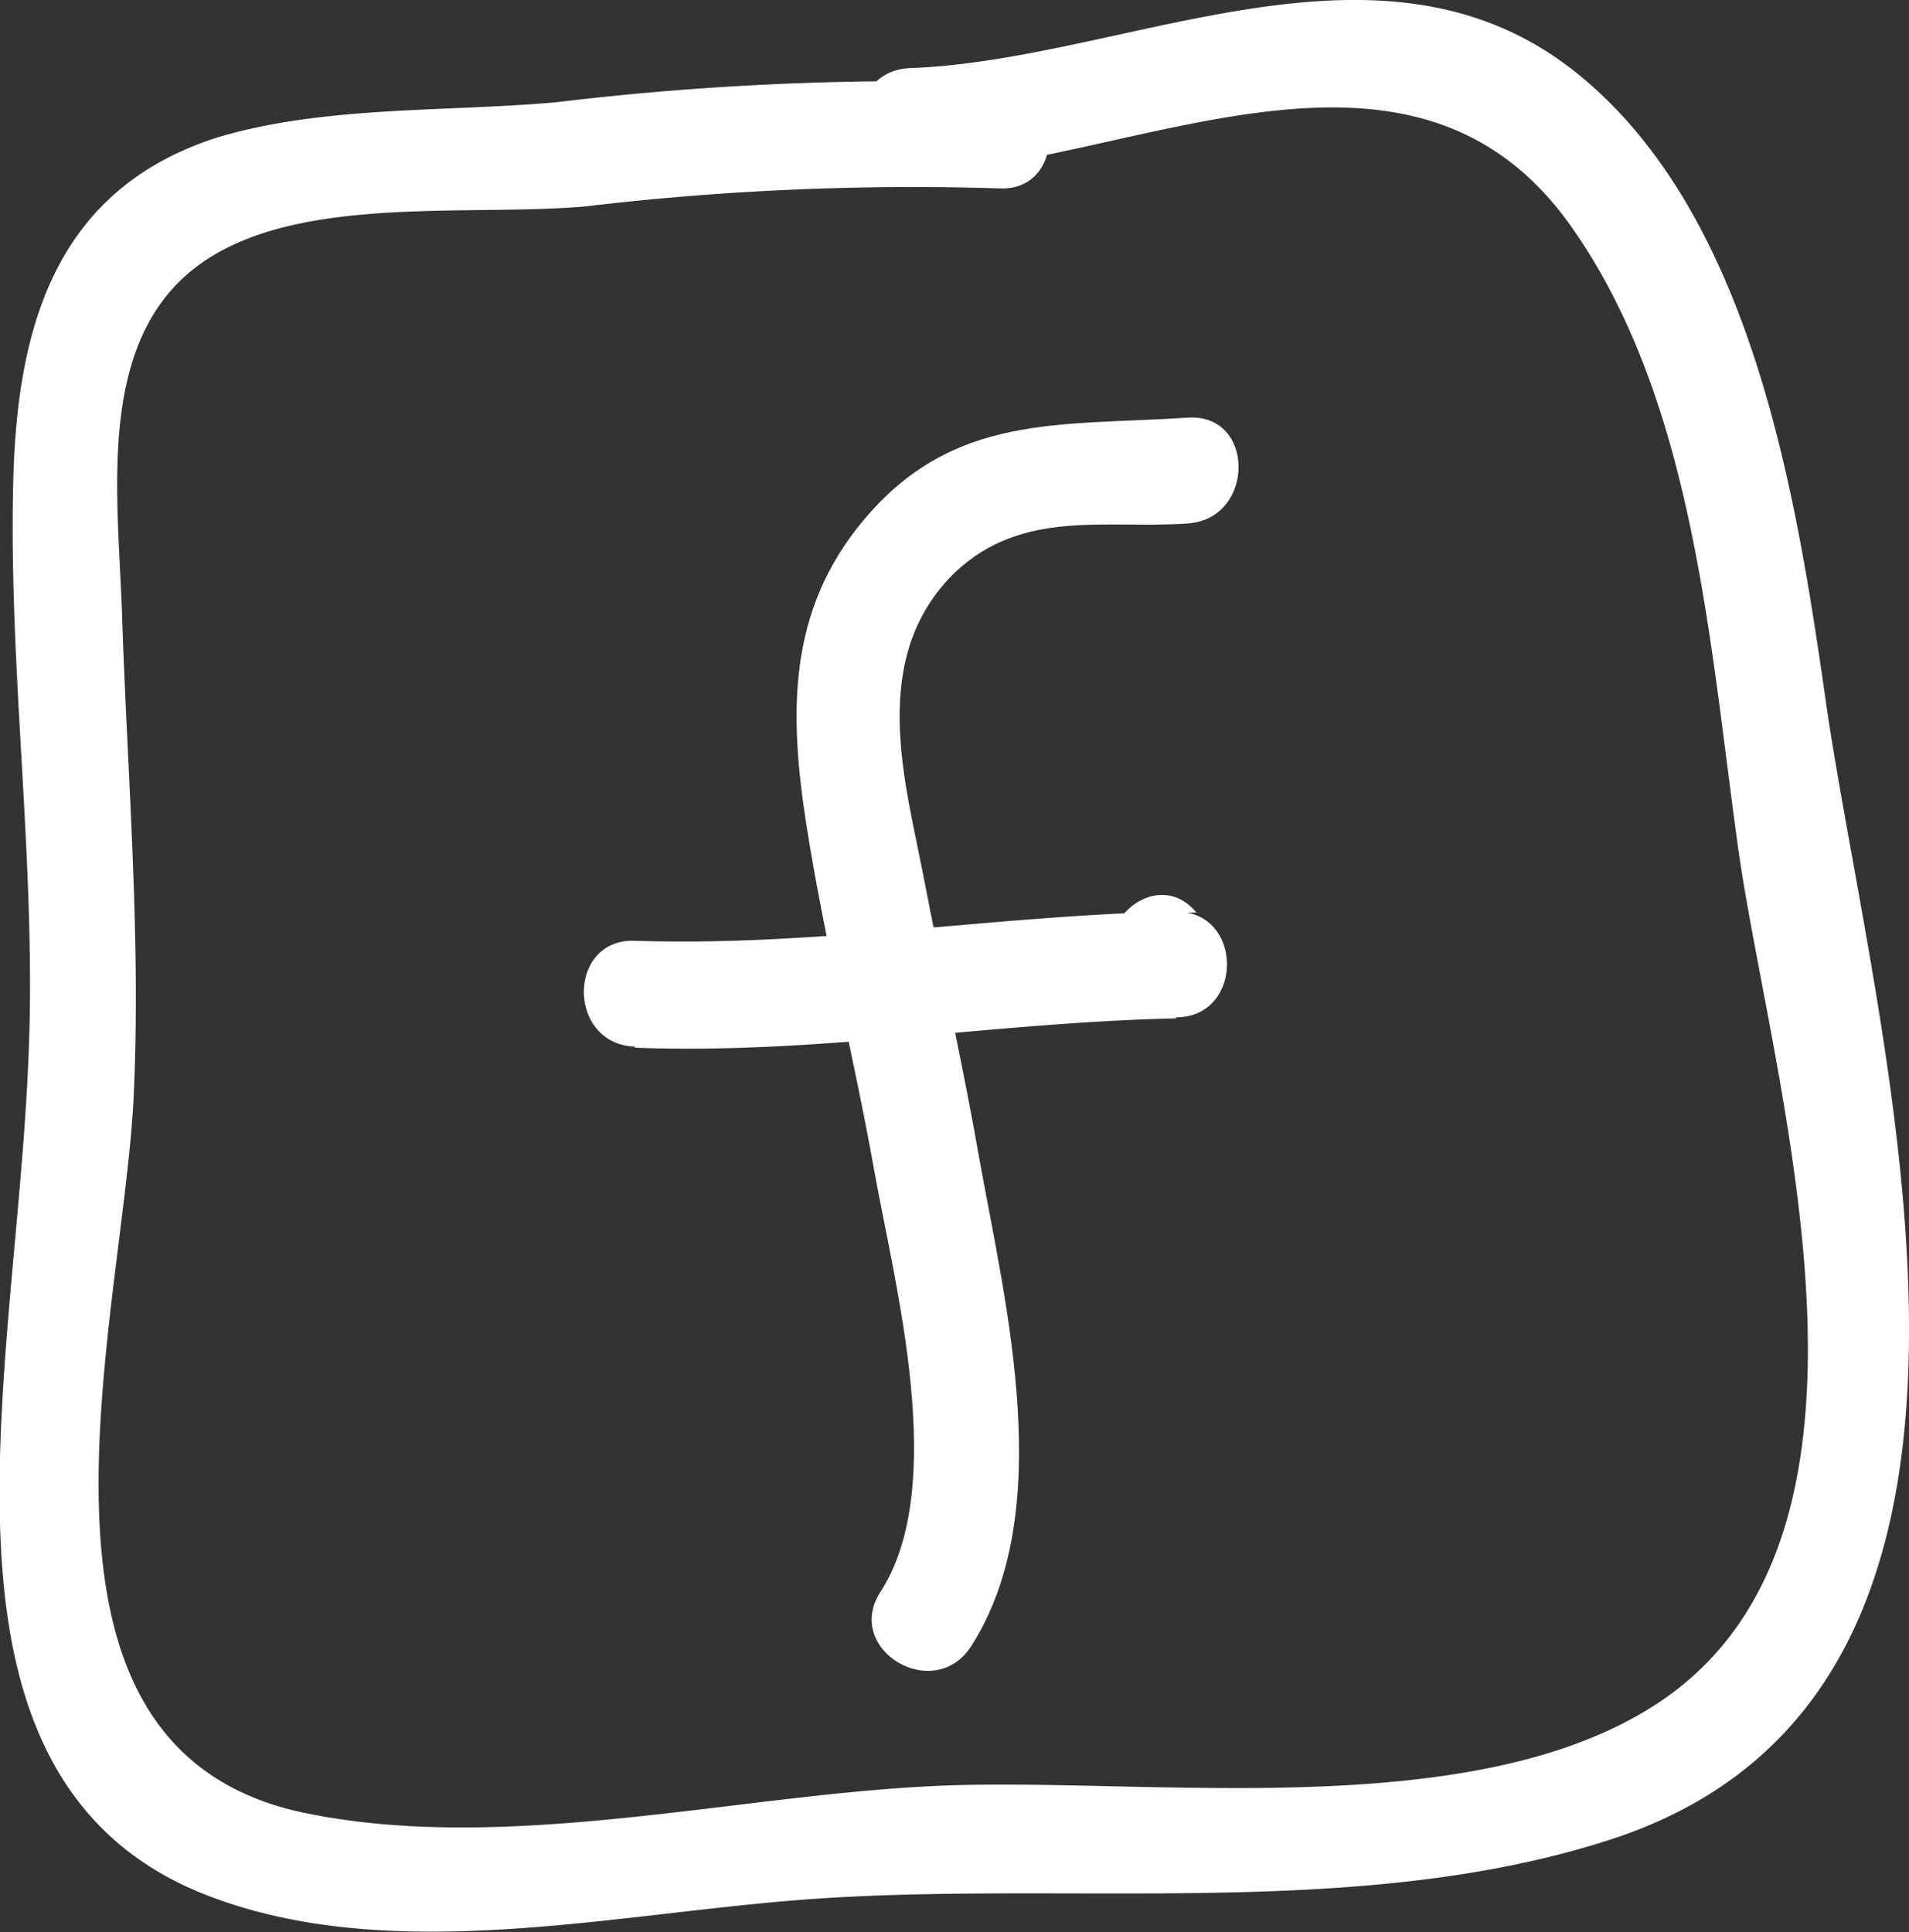 <svg xmlns="http://www.w3.org/2000/svg" viewBox="0 0 54.12 54.77"><rect x="0" y="0" width="54.12" height="54.77" fill="#333333" stroke="none"/><defs><style>.cls-1{fill:#fff;}</style></defs><g id="Livello_2" data-name="Livello 2"><g id="Livello_1-2" data-name="Livello 1"><path class="cls-1" d="M33.67,11.84c-3.64.24-6.65-.14-9.2,2.92-2.16,2.59-2.1,5.5-1.6,8.68s1.33,6.47,1.91,9.72,2.14,9,.16,12c-1,1.63,1.55,3.13,2.59,1.51,2.44-3.8,1-9.61.25-13.73-.47-2.71-1.08-5.4-1.6-8.1s-1.58-6.21.9-8.62C29,14.42,31.33,15,33.67,14.84c1.92-.13,1.93-3.13,0-3"/><path class="cls-1" d="M18,29.7c5.14.2,10.21-.72,15.34-.83v-3l.58,0c-1.24-1.48-3.35.66-2.12,2.12a1.85,1.85,0,0,0,1.54.85c1.92,0,1.93-3,0-3-5.13.11-10.2,1-15.34.83-1.93-.07-1.93,2.93,0,3"/><path class="cls-1" d="M28.3,2.34a83.45,83.45,0,0,0-12.54.56c-3.13.28-6.58.09-9.61,1C1.65,5.35.51,9.13.38,13.49c-.14,4.88.49,9.76.47,14.64C.84,32.54.12,36.9,0,41.3c-.12,5.07.58,10.35,5.82,12.41s11.63.52,17.13.13c7.31-.53,15.54.6,22.61-1.66C58.74,48,53.14,29.57,51.75,19.8,50.92,14,49.67,6.17,44.81,2.16c-5.57-4.6-12.79-.46-19-.23-1.93.07-1.94,3.07,0,3,6.36-.24,14.27-5,18.81,1.6,3.46,5,3.86,11.91,4.69,17.75,1,6.73,4.82,19.09-2.16,23.9-5.26,3.62-14.68,2.17-20.64,2.45-5.69.26-12.22,1.94-17.89.76C-.12,49.56,3.48,37.48,3.79,31.08,4,26.52,3.61,22,3.46,17.42,3.34,13.74,2.58,8.9,6.49,7c2.82-1.39,7.07-.88,10.12-1.15A78.73,78.73,0,0,1,28.3,5.34c1.93.12,1.92-2.88,0-3"/></g></g></svg>